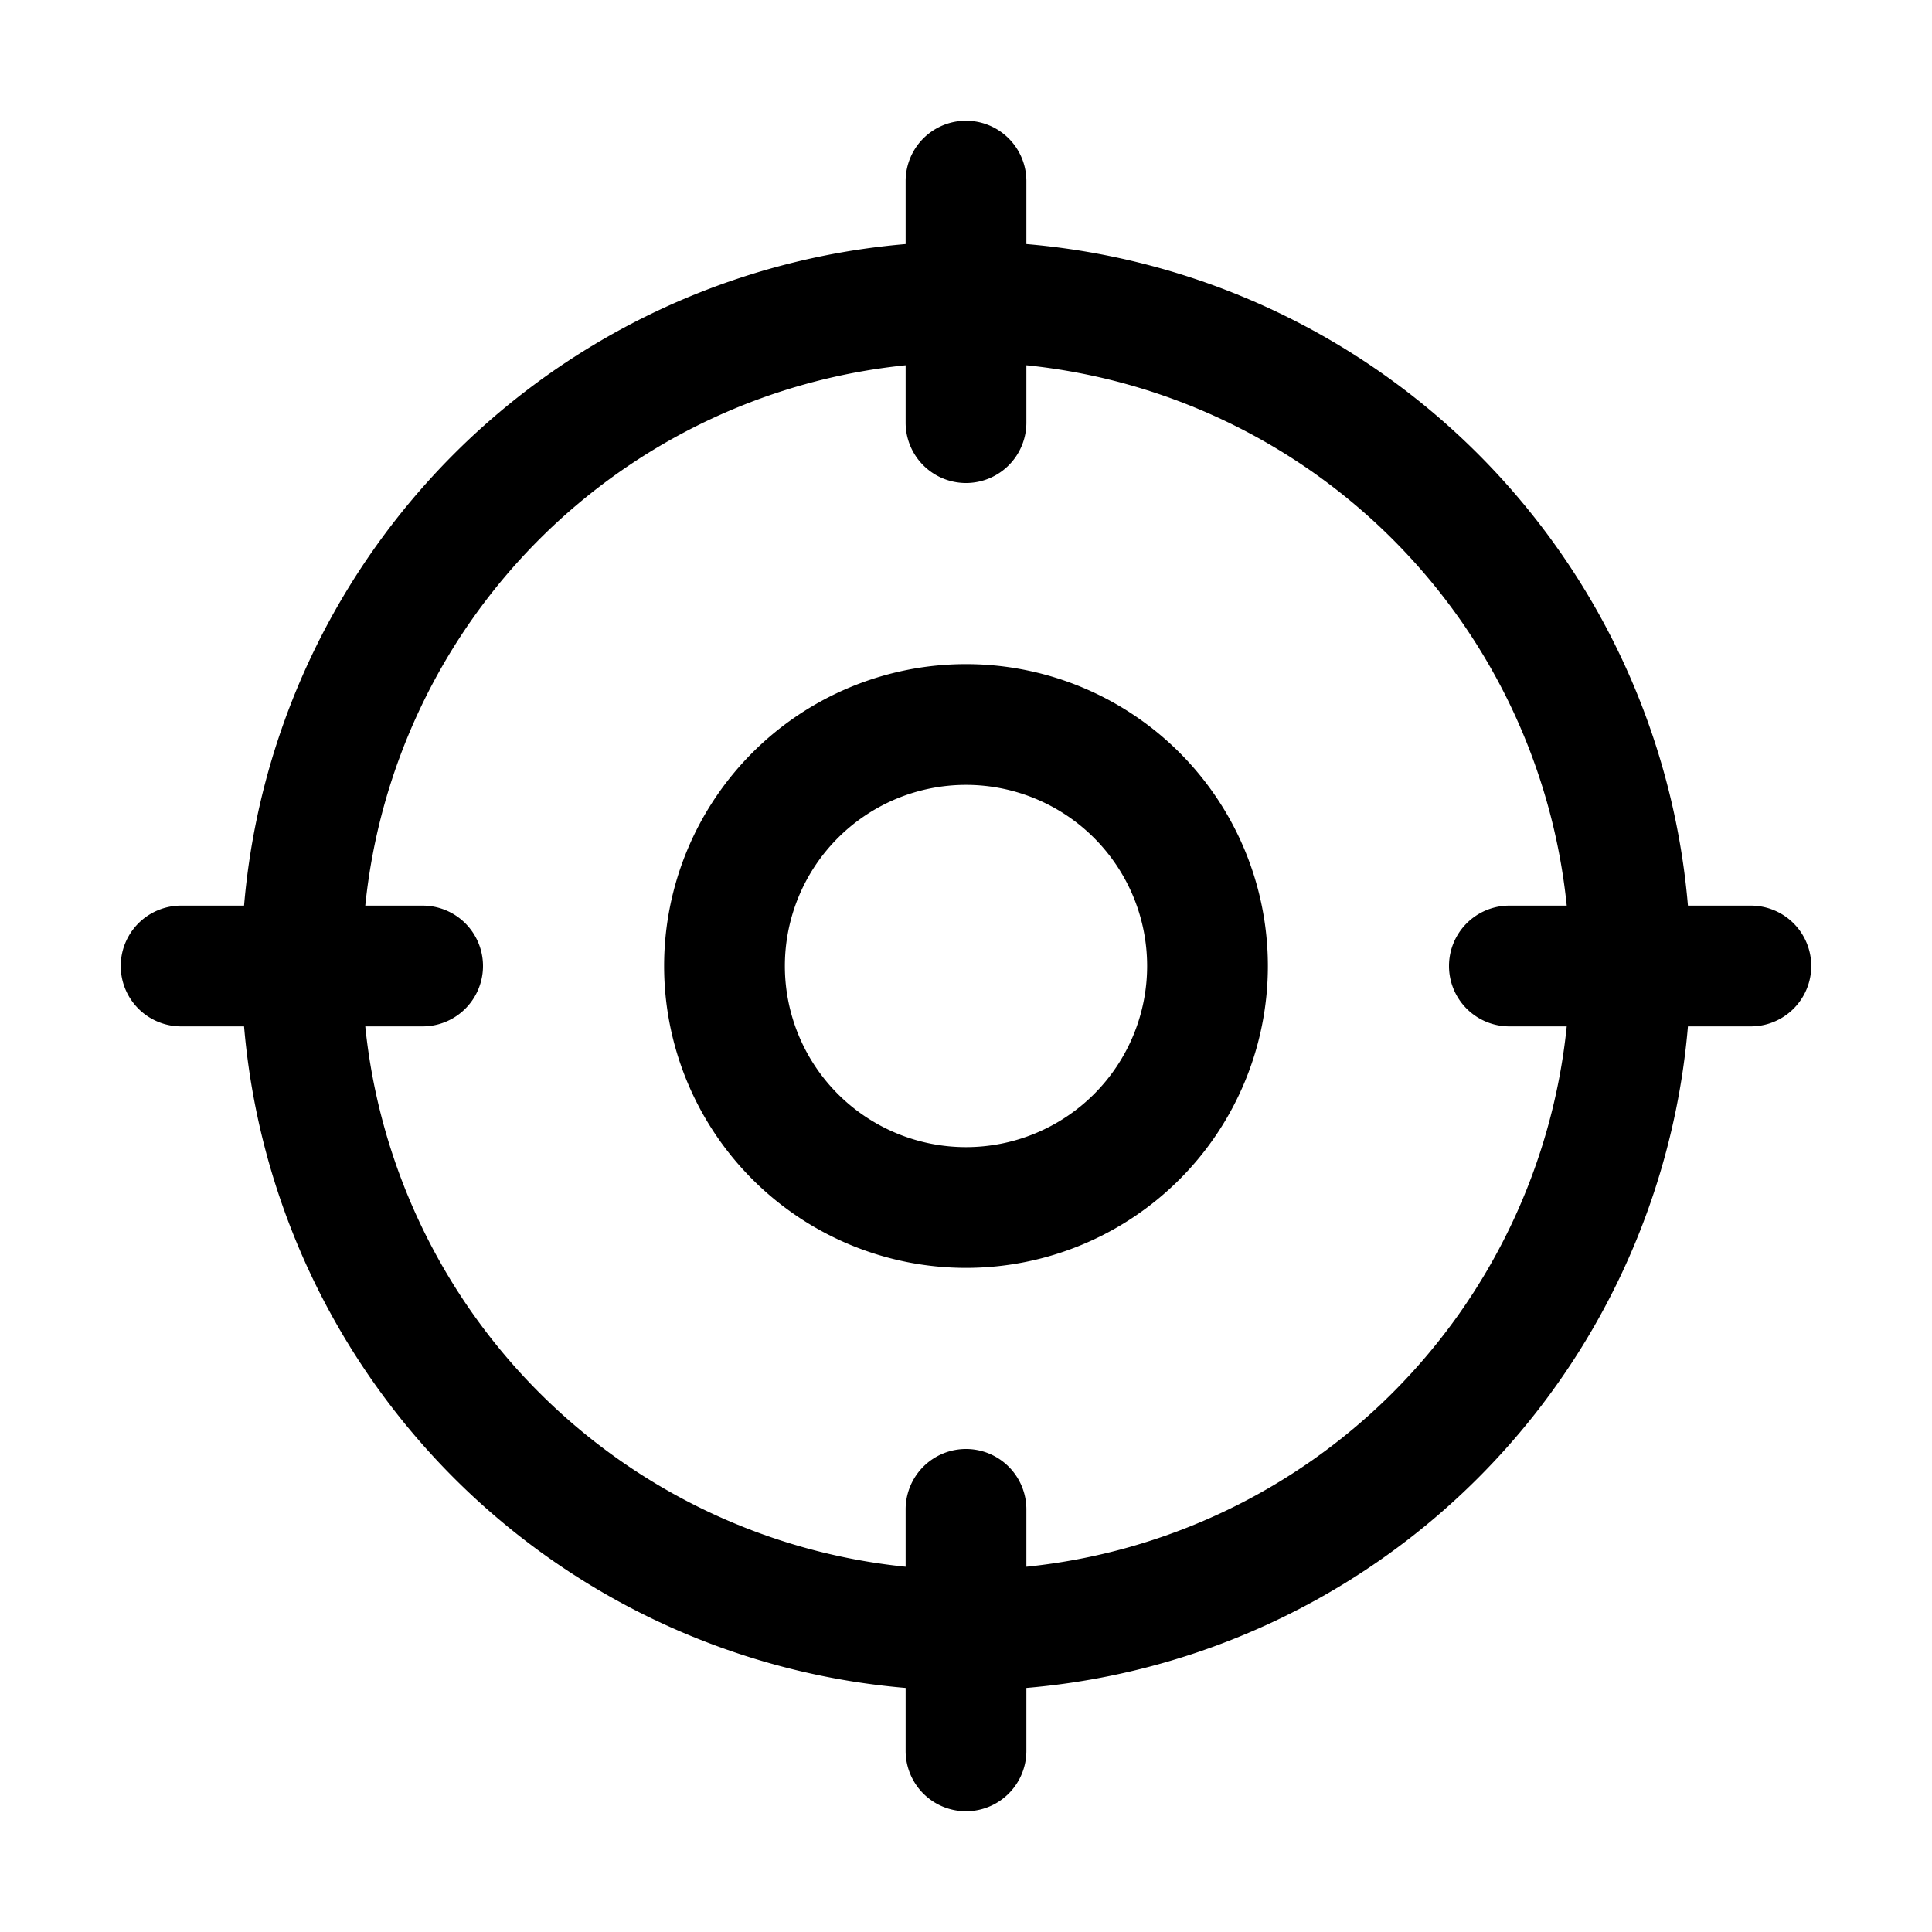 <svg xmlns="http://www.w3.org/2000/svg" width="52" height="52" fill="#000000" viewBox="0 0 256 256"><path d="M232,120h-8.34A96.14,96.14,0,0,0,136,32.34V24a8,8,0,0,0-16,0v8.34A96.14,96.14,0,0,0,32.34,120H24a8,8,0,0,0,0,16h8.34A96.14,96.14,0,0,0,120,223.66V232a8,8,0,0,0,16,0v-8.34A96.14,96.14,0,0,0,223.66,136H232a8,8,0,0,0,0-16Zm-96,87.6V200a8,8,0,0,0-16,0v7.6A80.15,80.15,0,0,1,48.4,136H56a8,8,0,0,0,0-16H48.4A80.15,80.15,0,0,1,120,48.4V56a8,8,0,0,0,16,0V48.4A80.15,80.15,0,0,1,207.6,120H200a8,8,0,0,0,0,16h7.6A80.15,80.15,0,0,1,136,207.6ZM128,88a40,40,0,1,0,40,40A40,40,0,0,0,128,88Zm0,64a24,24,0,1,1,24-24A24,24,0,0,1,128,152Z"></path></svg>